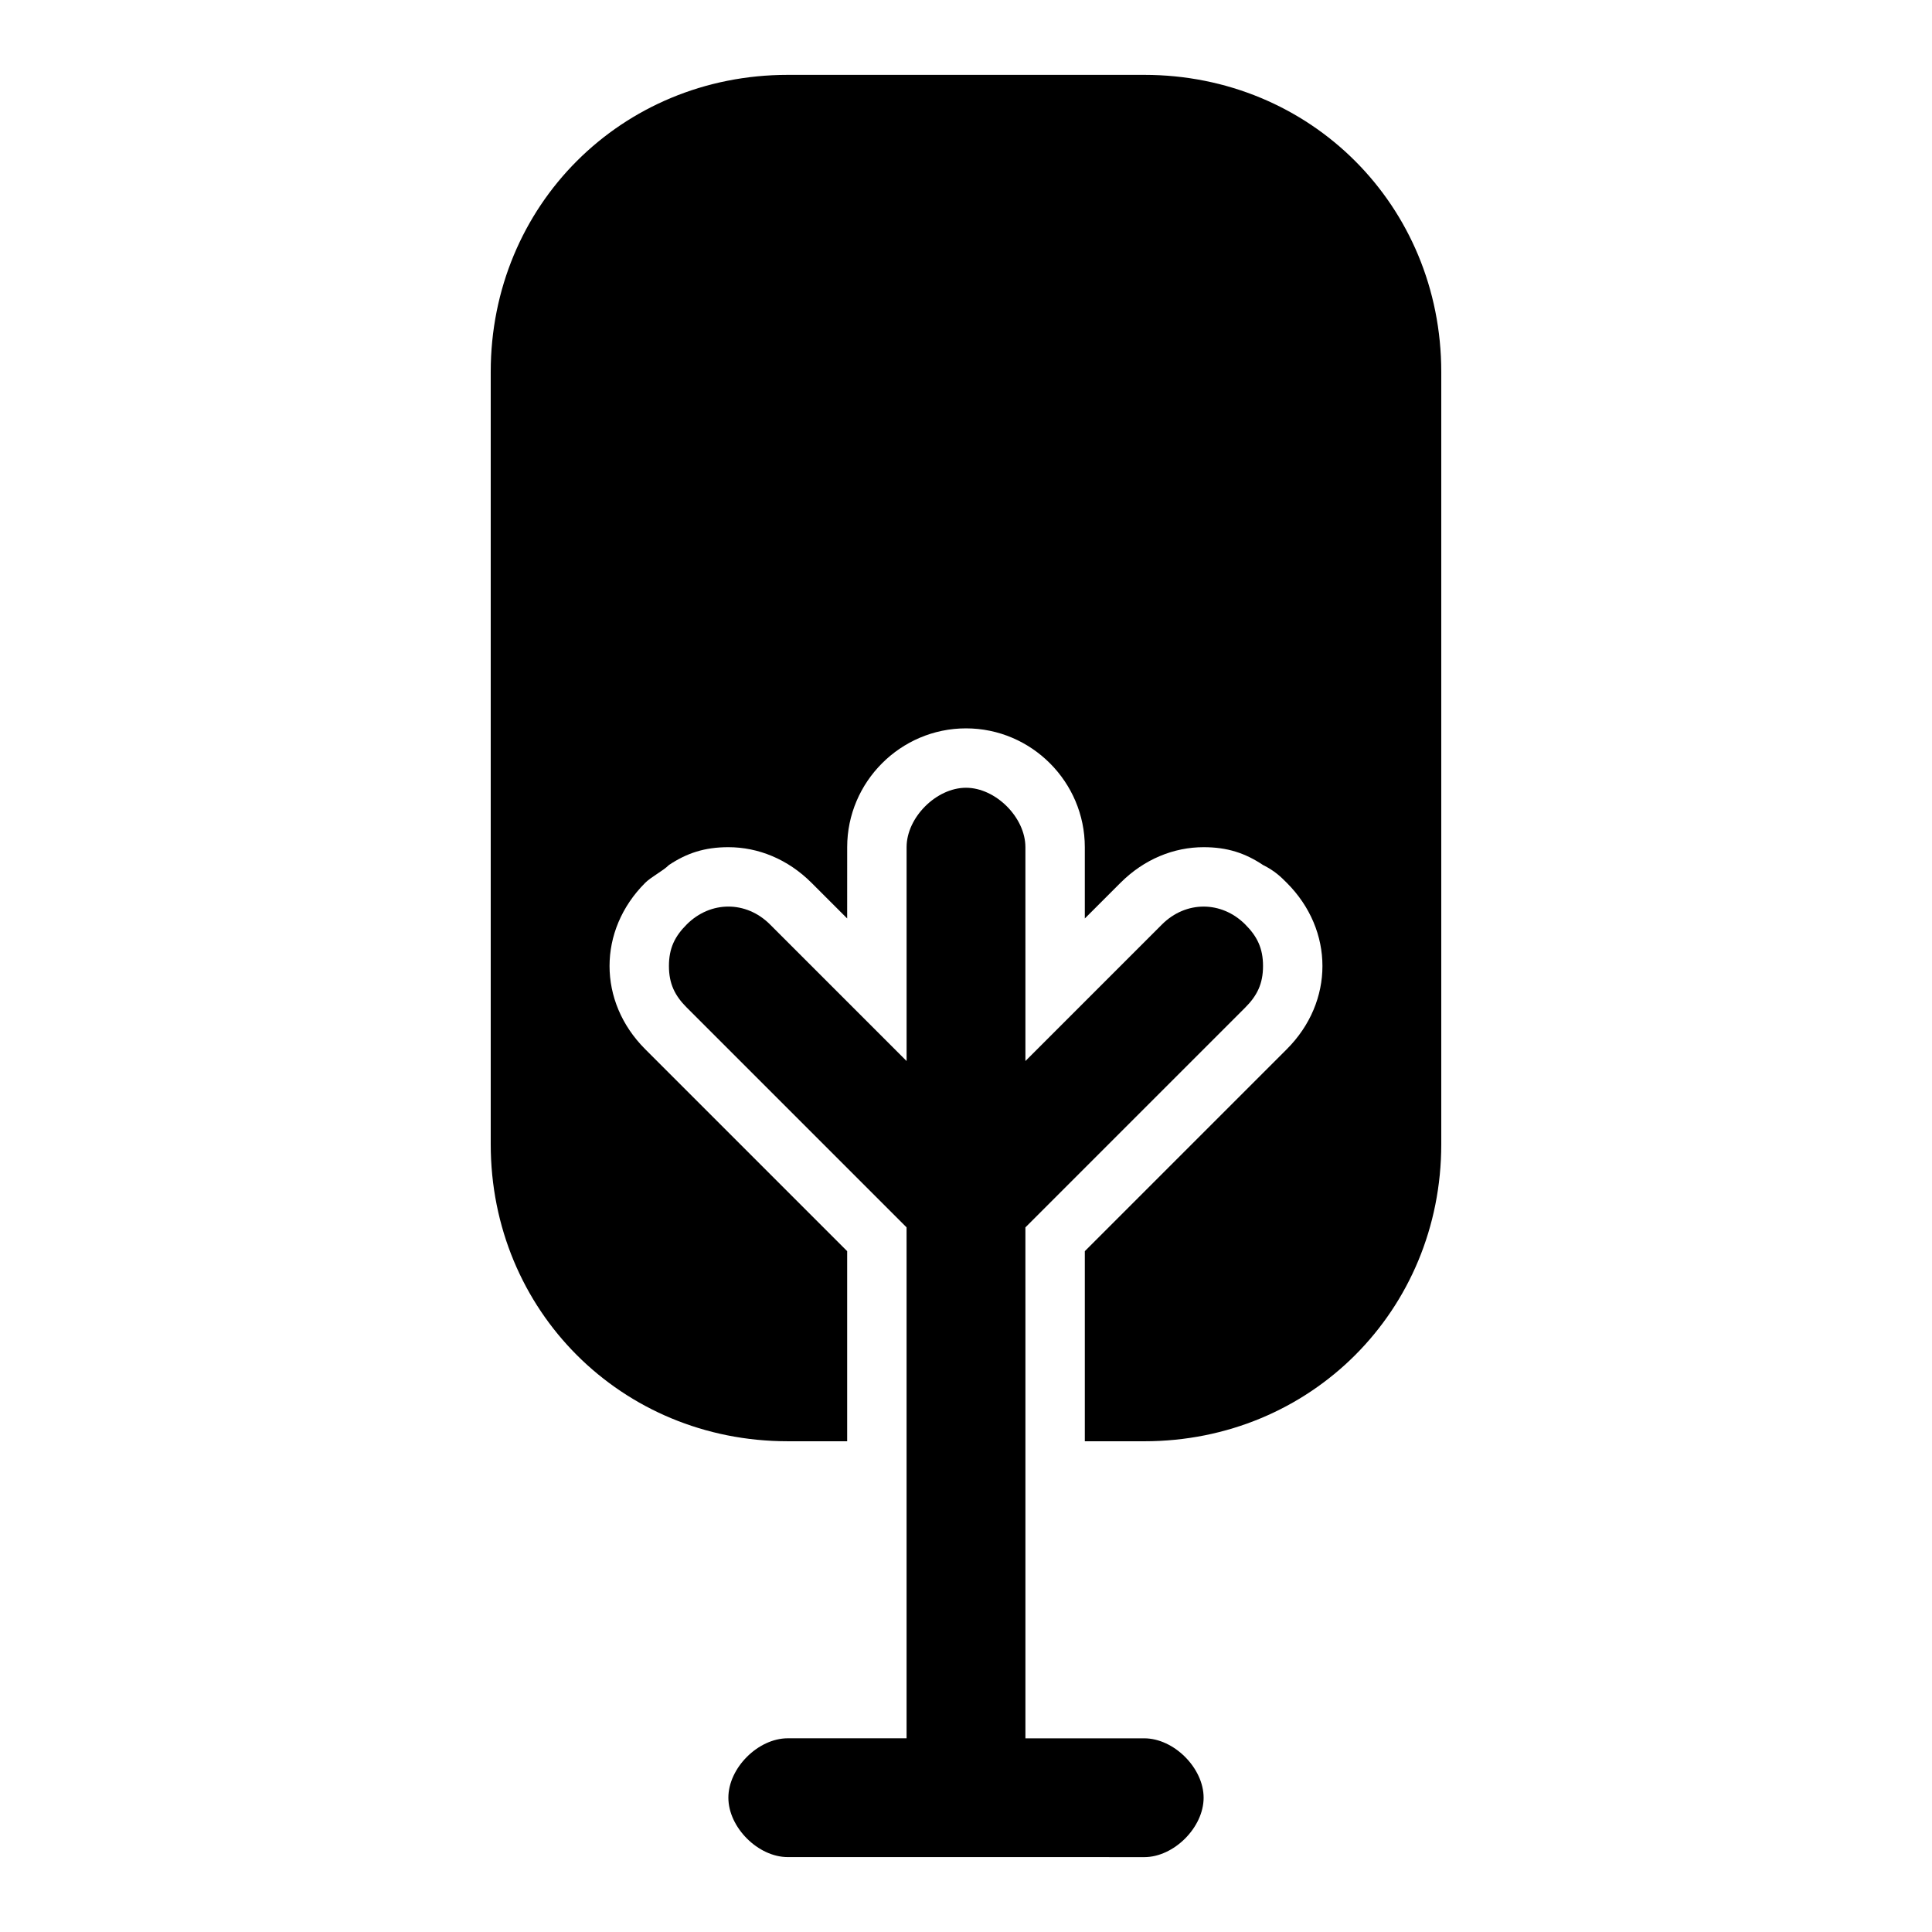 <?xml version="1.0" encoding="UTF-8"?>
<!-- Uploaded to: SVG Repo, www.svgrepo.com, Generator: SVG Repo Mixer Tools -->
<svg fill="#000000" width="800px" height="800px" version="1.1" viewBox="144 144 512 512" xmlns="http://www.w3.org/2000/svg">
 <g>
  <path d="m447.23 604.67h-31.484v-114.93l-0.004-11.027v-9.445l58.25-58.25c3.148-3.148 4.723-6.297 4.723-11.02s-1.574-7.871-4.723-11.02c-6.297-6.297-15.742-6.297-22.043 0l-36.203 36.203v-22.043l-0.004-34.633c0-7.871-7.871-15.742-15.742-15.742s-15.742 7.871-15.742 15.742v56.68l-36.211-36.211c-6.297-6.297-15.742-6.297-22.043 0-3.152 3.144-4.727 6.293-4.727 11.02 0 4.723 1.574 7.871 4.723 11.02l58.25 58.25 0.004 9.449v125.95h-31.484c-7.871 0-15.742 7.871-15.742 15.742s7.871 15.742 15.742 15.742h75.574l18.887 0.012c7.871 0 15.742-7.871 15.742-15.742 0.004-7.875-7.871-15.746-15.742-15.746z"/>
  <path d="m447.23 163.84h-94.465c-44.082 0-78.719 34.637-78.719 78.719v204.67c0 44.082 34.637 78.719 78.719 78.719h15.742v-50.379l-53.527-53.527c-6.297-6.297-9.445-14.168-9.445-22.039s3.148-15.742 9.445-22.043c1.574-1.574 4.723-3.148 6.297-4.723 4.723-3.148 9.445-4.723 15.742-4.723 7.871 0 15.742 3.148 22.043 9.445l9.445 9.445 0.004-18.891c0-17.32 14.168-31.488 31.488-31.488s31.488 14.168 31.488 31.488v18.895l9.445-9.445c6.297-6.301 14.168-9.449 22.043-9.449 6.297 0 11.02 1.574 15.742 4.723 3.148 1.574 4.723 3.148 6.297 4.723 6.297 6.297 9.445 14.168 9.445 22.043 0 7.871-3.148 15.742-9.445 22.043l-6.297 6.293-47.23 47.23v50.383h15.742c44.082 0 78.719-34.637 78.719-78.719v-204.67c0-44.082-34.637-78.723-78.719-78.723z"/>
 </g>
</svg>